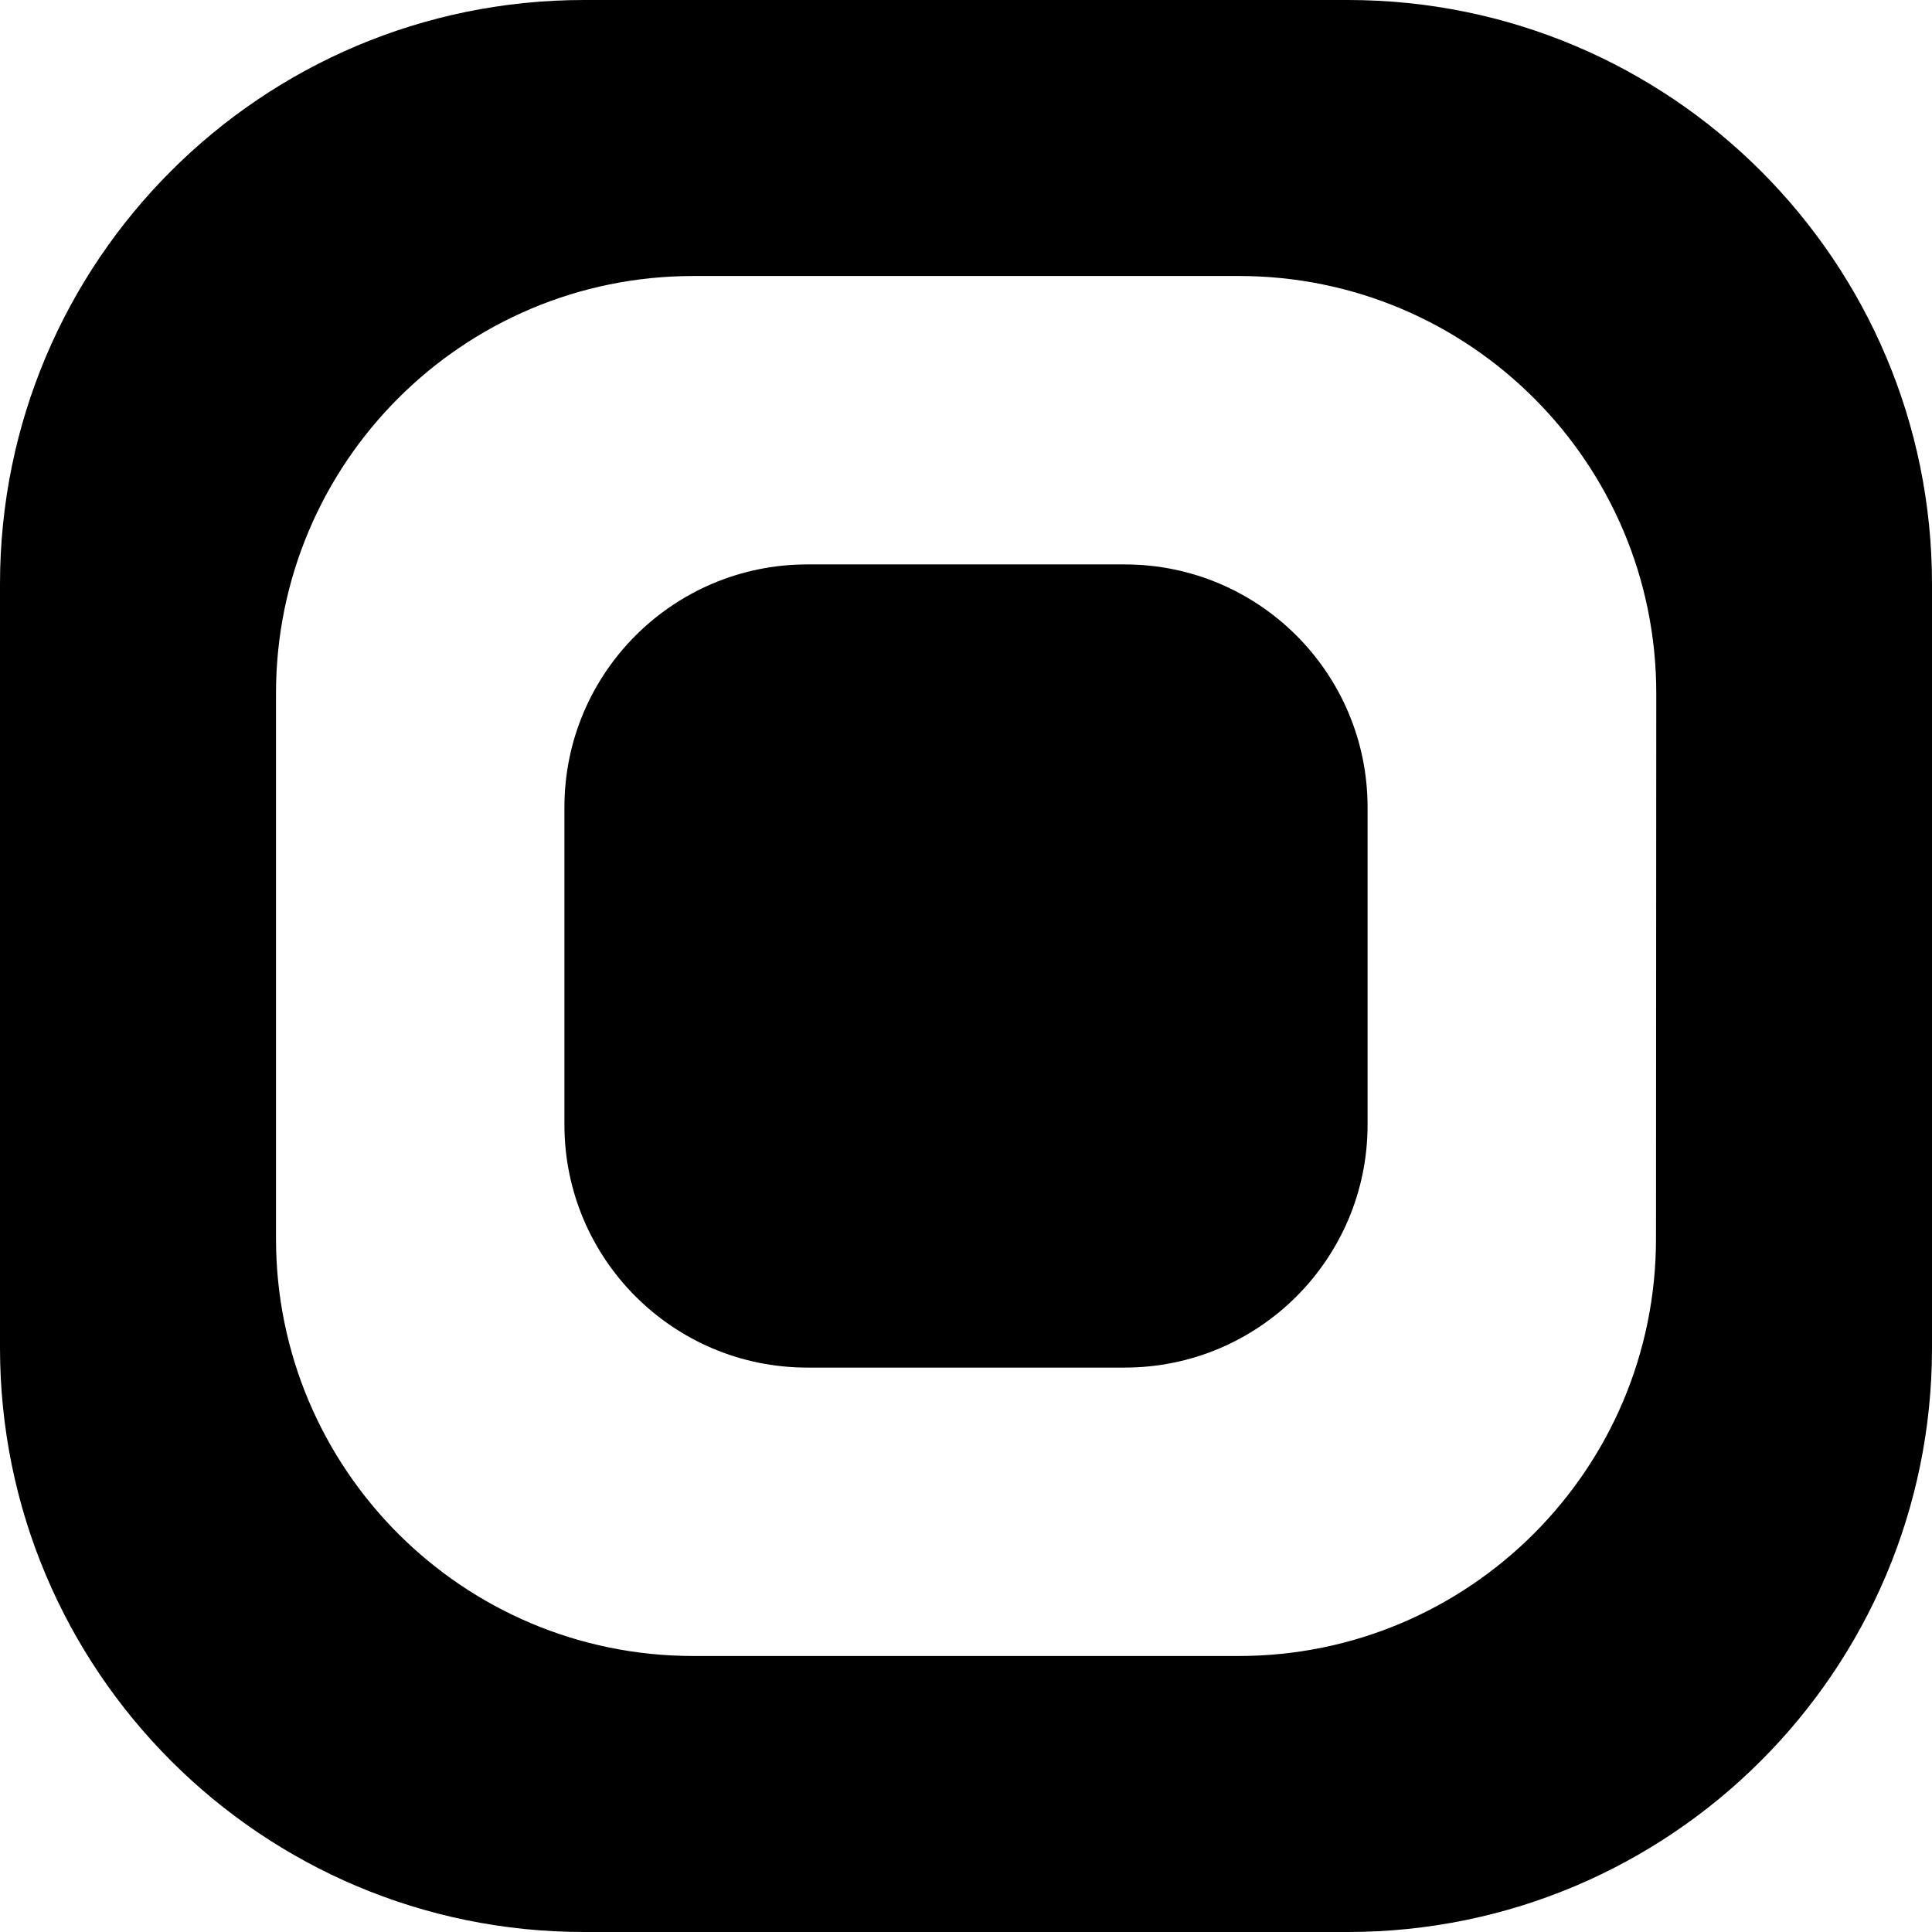 <?xml version="1.0" encoding="utf-8"?>
<!-- Generator: Adobe Illustrator 23.0.3, SVG Export Plug-In . SVG Version: 6.00 Build 0)  -->
<svg version="1.1" xmlns="http://www.w3.org/2000/svg" xmlns:xlink="http://www.w3.org/1999/xlink" x="0px" y="0px"
	 viewBox="0 0 700 700" style="enable-background:new 0 0 700 700;" xml:space="preserve">
<g id="Ebene_1">
	<path d="M488.4,0H211.6C94.7,0,0,94.7,0,211.6v276.7C0,605.2,94.7,700,211.6,700h276.7C605.2,700,700,605.2,700,488.4V211.6
		C700,94.7,605.2,0,488.4,0z M600,448.8c0,83.5-67.7,151.2-151.2,151.2H251.2C167.7,600,100,532.3,100,448.8V251.2
		c0-83.5,67.7-151.2,151.2-151.2h197.7c83.5,0,151.2,67.7,151.2,151.2L600,448.8L600,448.8z"/>
</g>
<g id="Layer_1">
	<path d="M495.5,407.5c0,48.6-39.4,88-88,88H292.5c-48.6,0-88-39.4-88-88V292.5c0-48.6,39.4-88,88-88h115c48.6,0,88,39.4,88,88
		V407.5z"/>
</g>
</svg>
